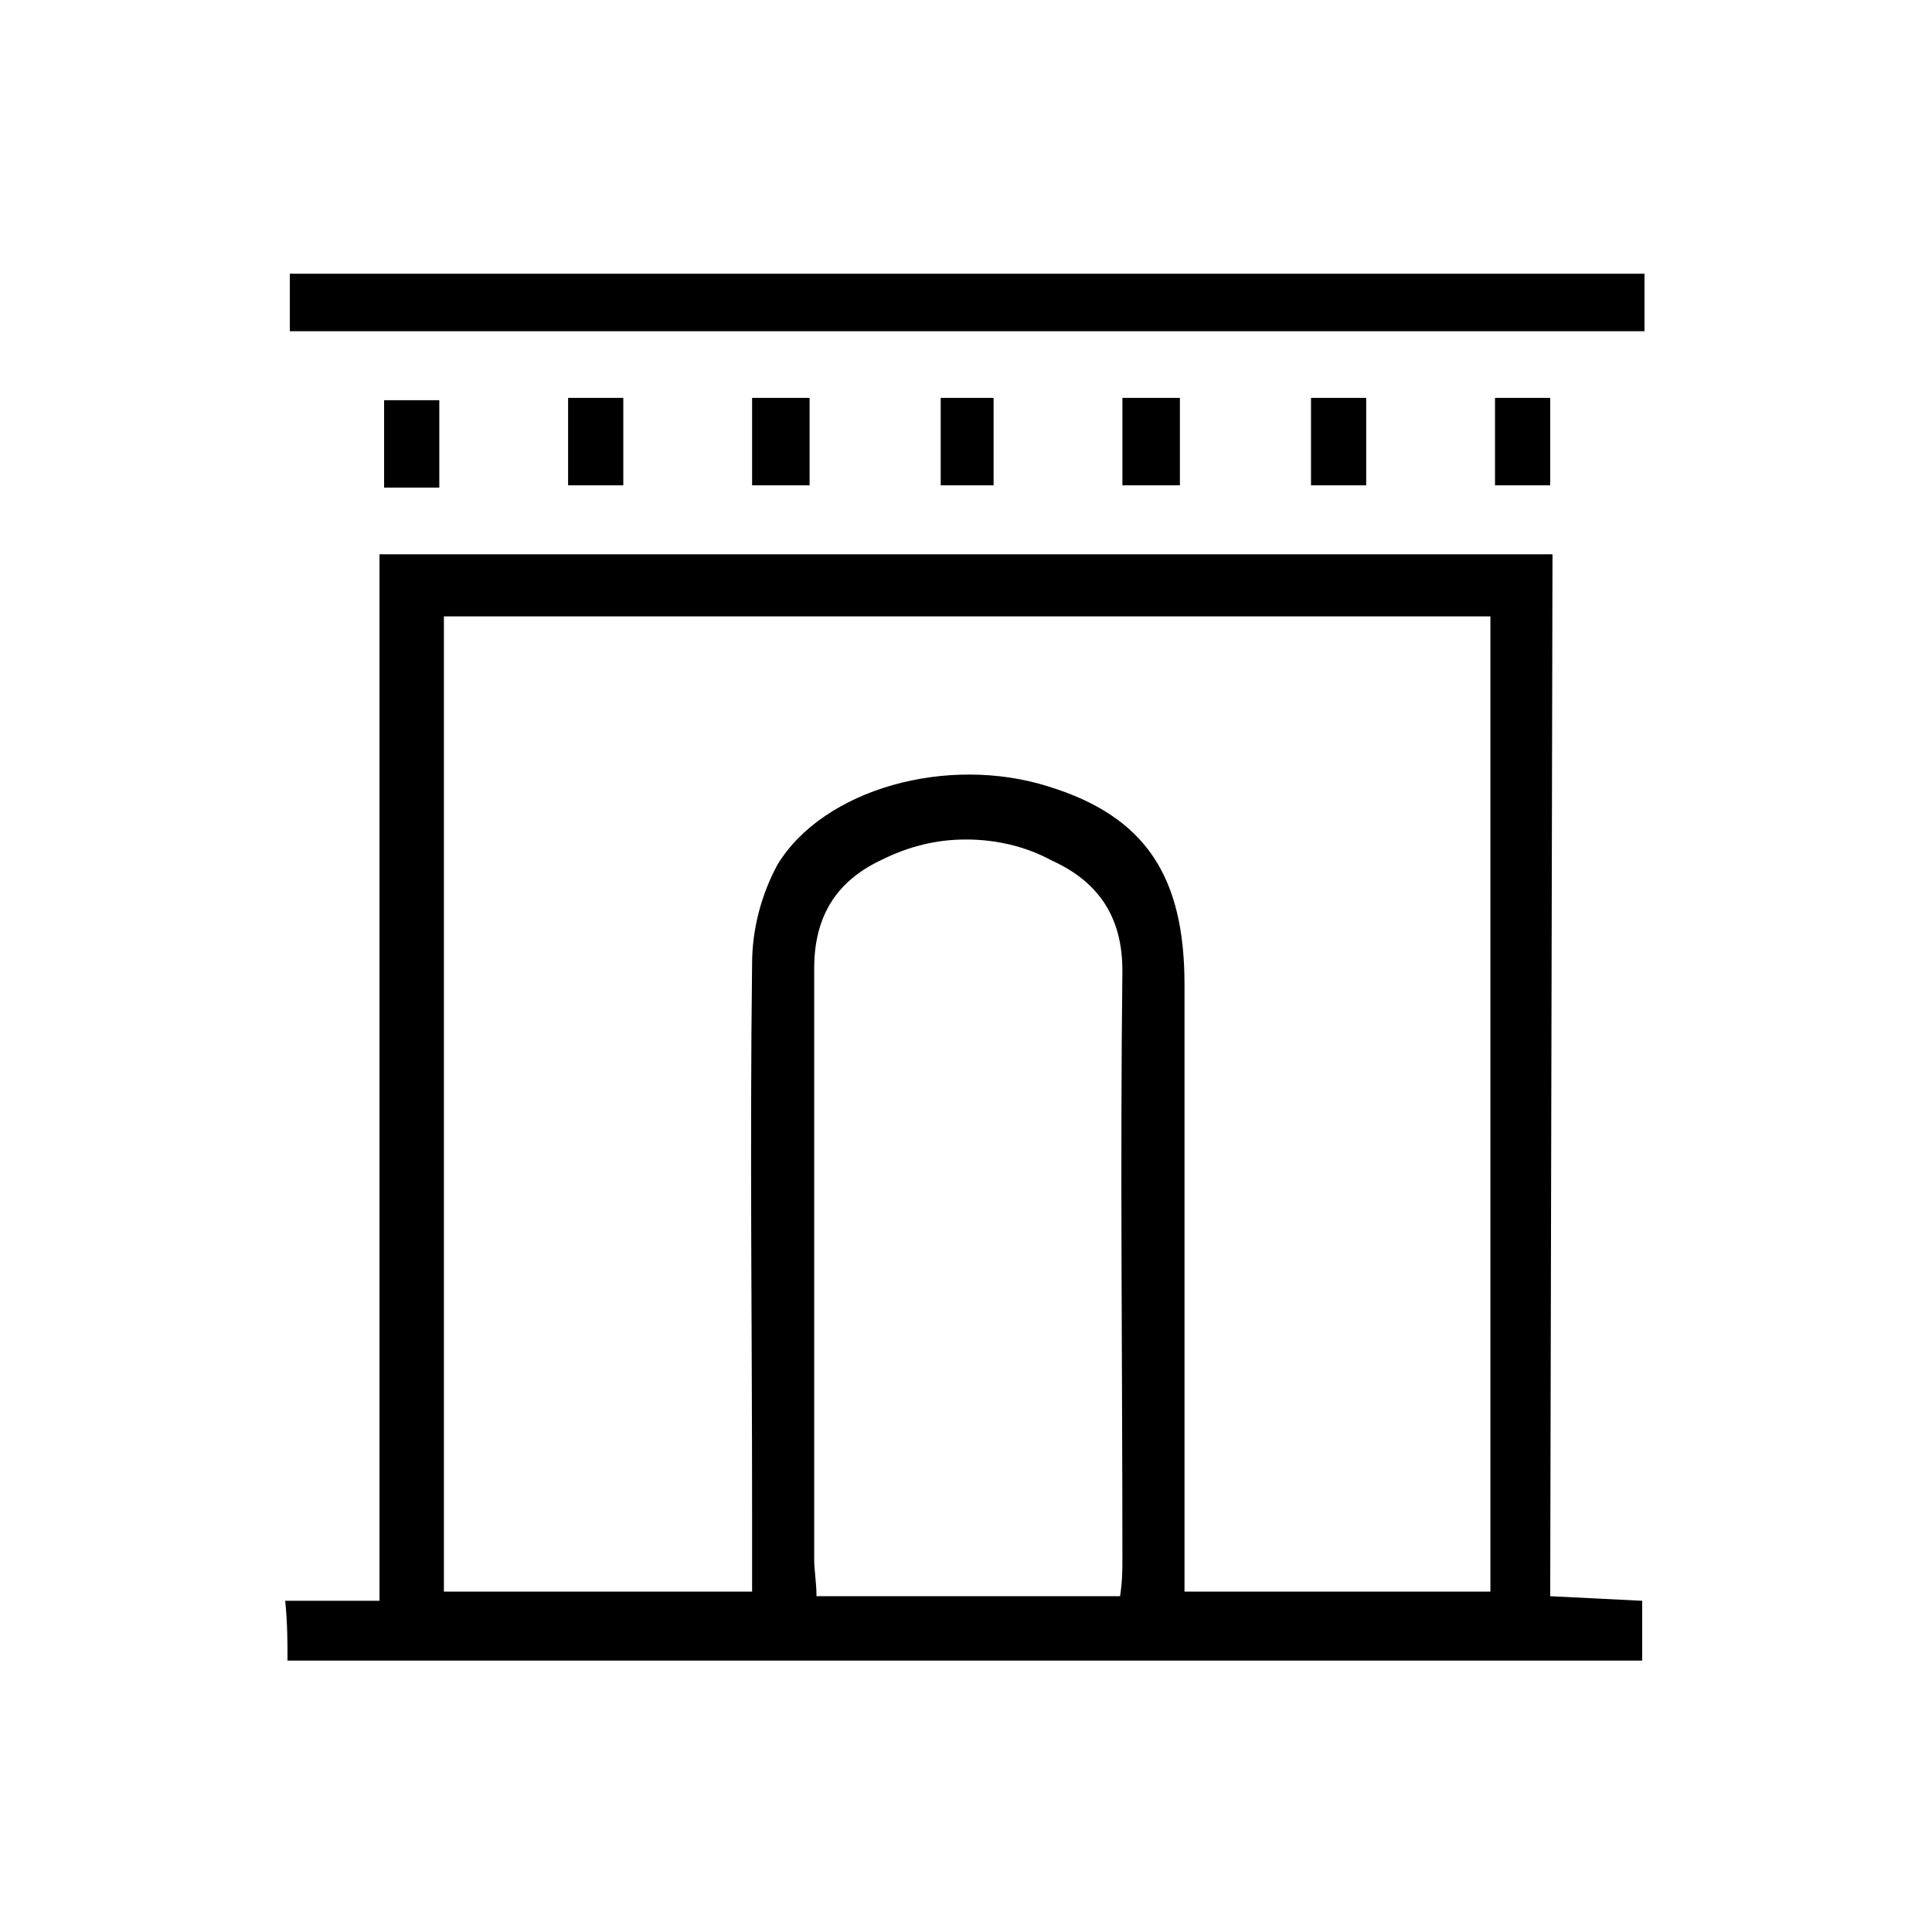<?xml version="1.0" encoding="utf-8"?>
<!-- Generator: Adobe Illustrator 26.0.0, SVG Export Plug-In . SVG Version: 6.00 Build 0)  -->
<svg version="1.1" id="Layer_1" xmlns="http://www.w3.org/2000/svg" xmlns:xlink="http://www.w3.org/1999/xlink" x="0px" y="0px"
	 viewBox="0 0 84 84" style="enable-background:new 0 0 84 84;" xml:space="preserve">
<path d="M67.5,24.1h-51v45.5h-4.1c0.1,1,0.1,1.8,0.1,2.6h58.9v-2.6l-4-0.2L67.5,24.1z M48.8,67.8c0,0.5,0,0.9-0.1,1.6H35.5
	c0-0.6-0.1-1.1-0.1-1.6c0-8.6,0-17.1,0-25.7c0-2.3,1-3.8,2.9-4.7c1.2-0.6,2.4-0.9,3.7-0.9c1.3,0,2.6,0.3,3.7,0.9
	c2,0.9,3.1,2.4,3.1,4.8C48.7,50.6,48.8,59.2,48.8,67.8L48.8,67.8z M64.8,69.2H51.5v-3c0-7.8,0-15.6,0-23.4c0-4.7-1.7-7.3-5.9-8.6
	c-4.4-1.4-9.8,0.1-11.8,3.4c-0.7,1.3-1.1,2.8-1.1,4.3c-0.1,8,0,16,0,23.9v3.4H19.3V26.8h45.5L64.8,69.2z M12.6,11.9v2.5h58.9v-2.5
	H12.6z M32.7,17.3v3.8h2.5v-3.8H32.7z M48.8,17.3v3.8h2.5v-3.8L48.8,17.3z M57,17.3v3.8h2.4v-3.8L57,17.3z M16.7,17.4v3.8h2.4v-3.8
	L16.7,17.4z M24.7,17.3v3.8h2.4v-3.8L24.7,17.3z M40.9,17.3v3.8h2.3v-3.8L40.9,17.3z M65,17.3v3.8h2.4v-3.8L65,17.3z"/>
</svg>
